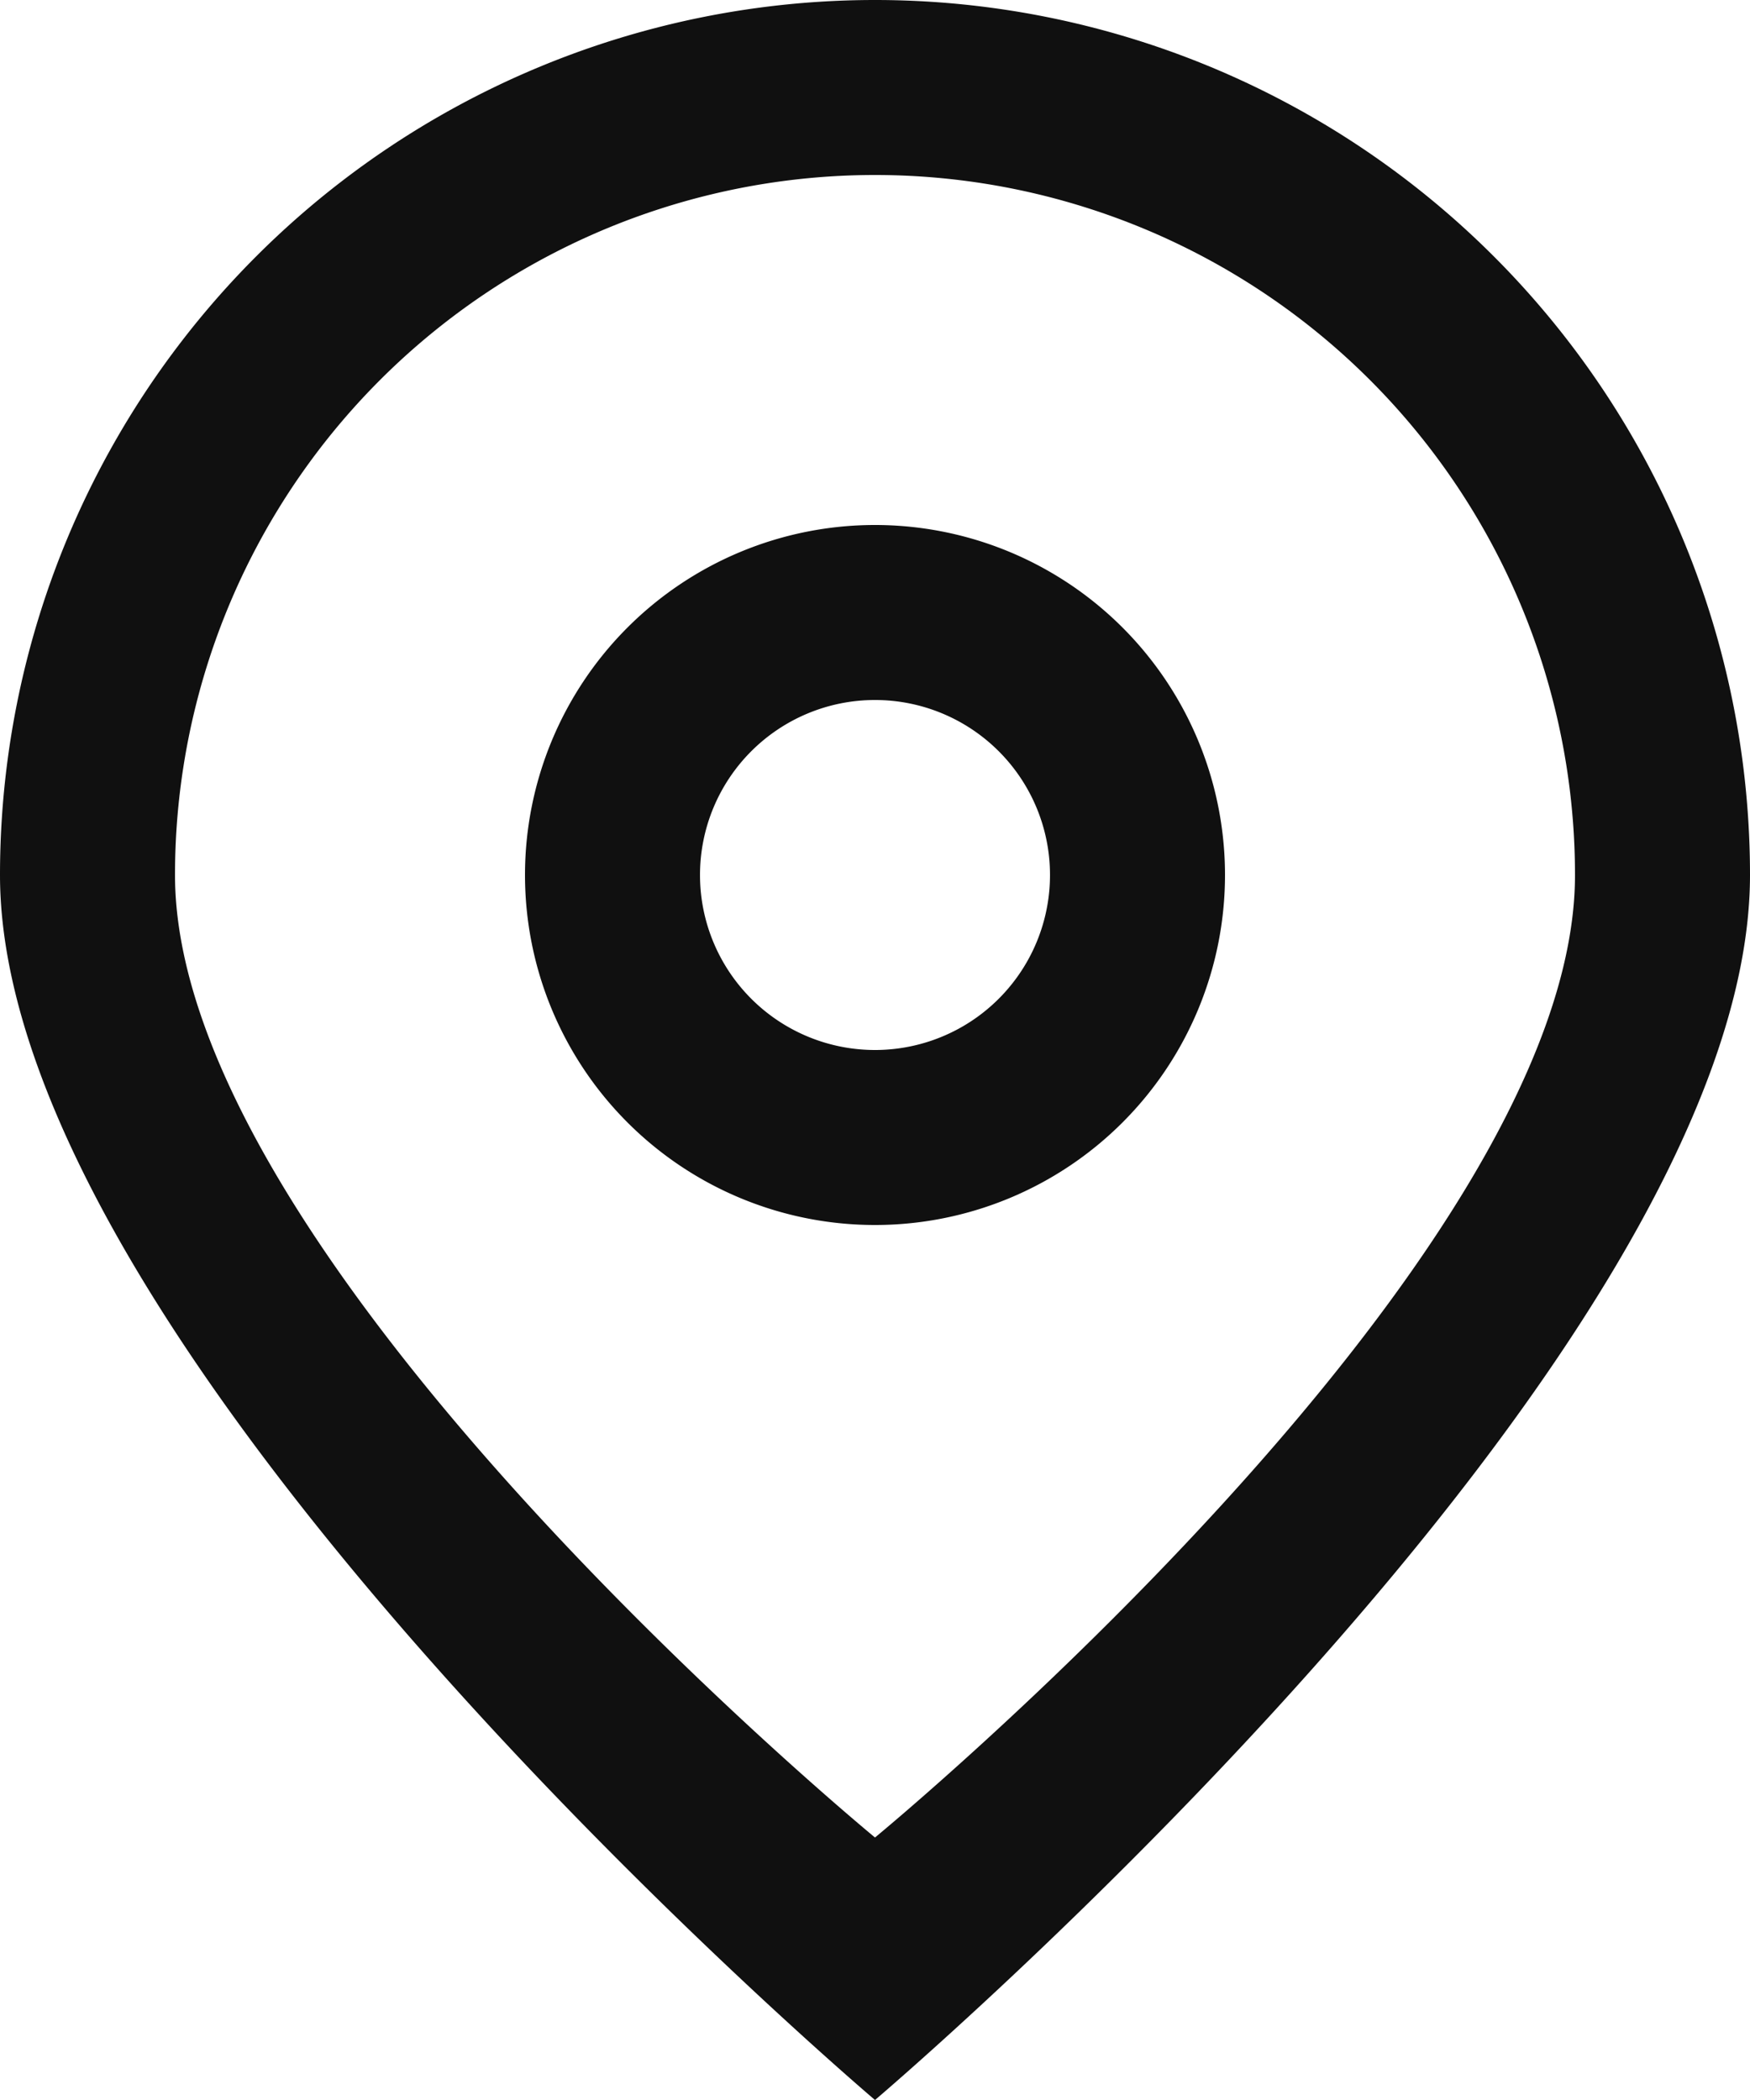 <?xml version="1.0" encoding="UTF-8"?> <svg xmlns="http://www.w3.org/2000/svg" id="Слой_1" data-name="Слой 1" viewBox="0 0 20 24"> <defs> <style>.cls-1{fill:#101010;fill-rule:evenodd;}</style> </defs> <g id="pin"> <path class="cls-1" d="M10,0A10,10,0,0,0,0,10c0,5.52,10,14,10,14s10-8.48,10-14A10,10,0,0,0,10,0Zm0,21S2,14.42,2,10a8,8,0,0,1,16,0C18,14.42,10,21,10,21ZM10,6a4,4,0,1,0,4,4A4,4,0,0,0,10,6Zm0,6a2,2,0,1,1,2-2A2,2,0,0,1,10,12Z"></path> </g> </svg> 
